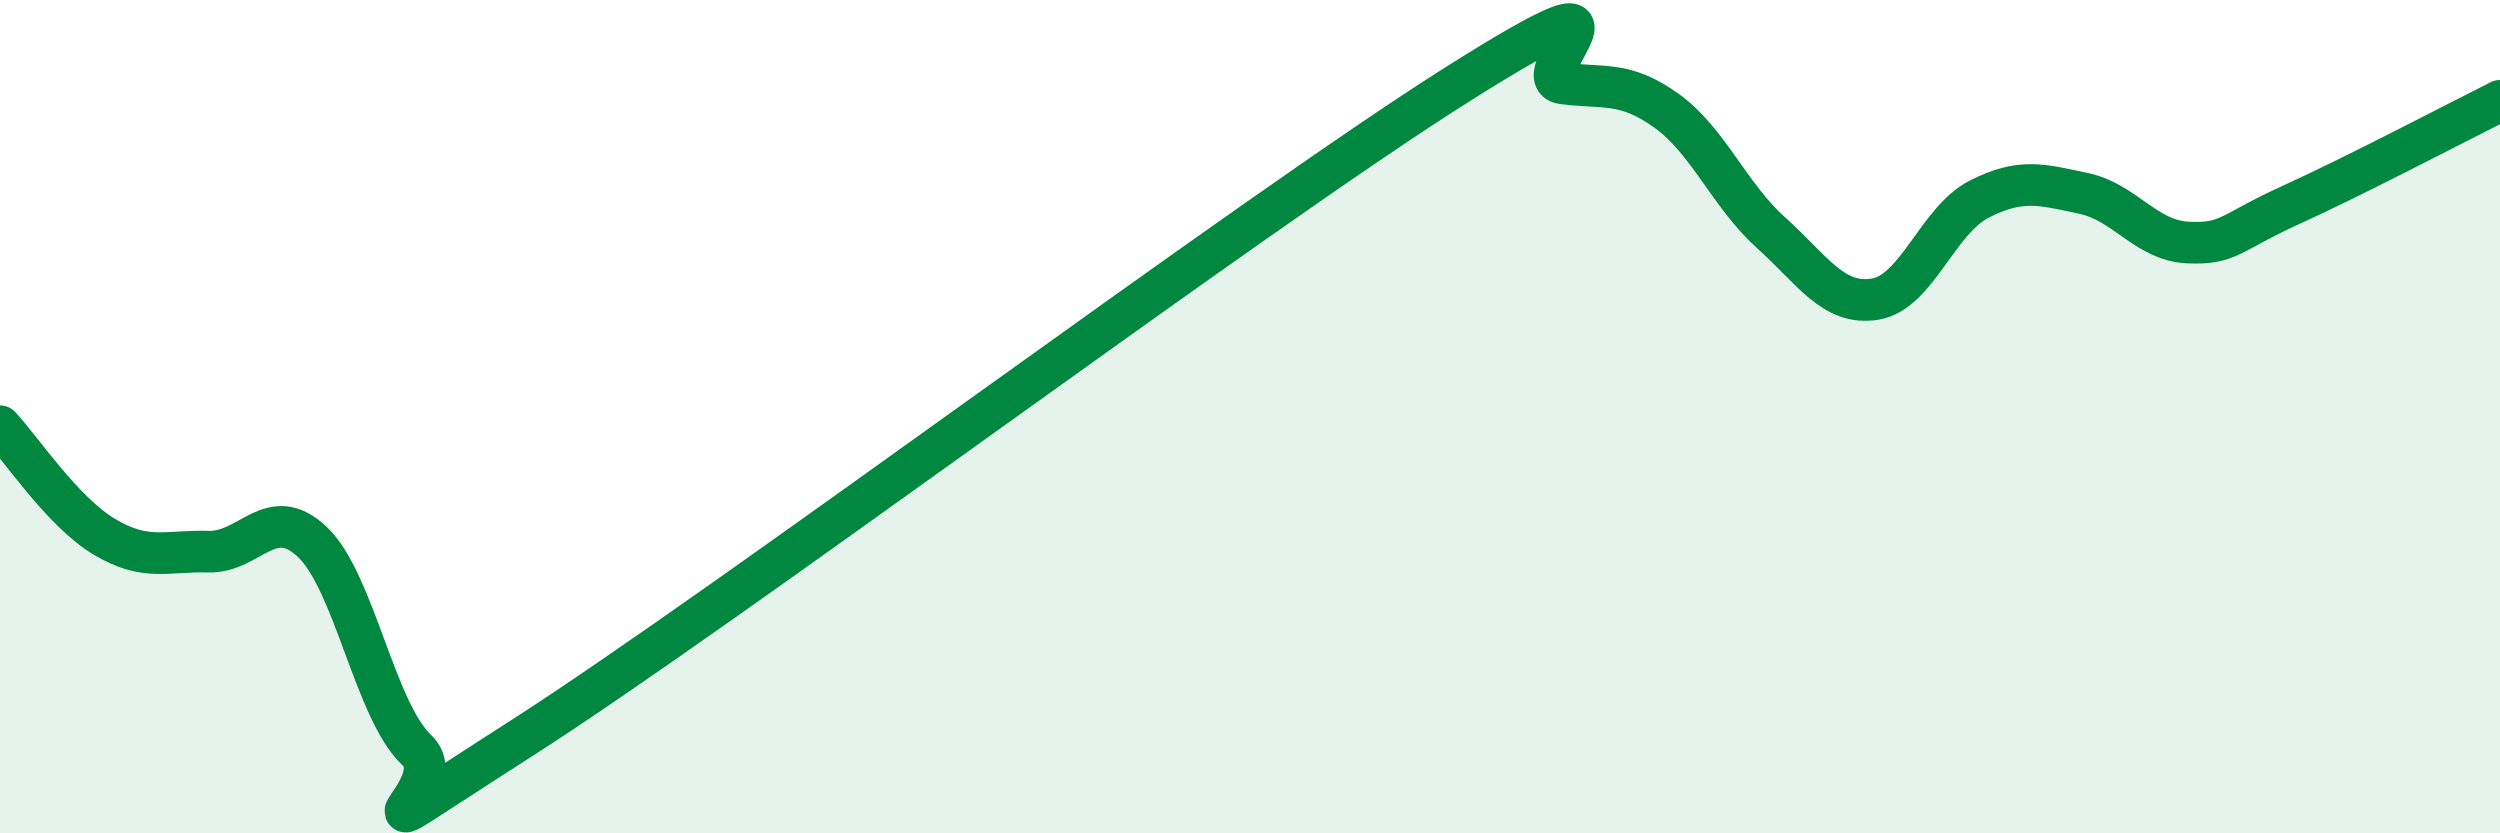 
    <svg width="60" height="20" viewBox="0 0 60 20" xmlns="http://www.w3.org/2000/svg">
      <path
        d="M 0,10.23 C 0.5,10.76 1.5,12.28 2.5,12.88 C 3.5,13.48 4,13.21 5,13.24 C 6,13.27 6.5,12.06 7.5,13.01 C 8.5,13.96 9,17.06 10,18 C 11,18.94 7.5,20.93 12.5,17.73 C 17.5,14.53 30,5.16 35,2.01 C 40,-1.14 36.5,1.87 37.5,2 C 38.5,2.13 39,1.94 40,2.66 C 41,3.38 41.5,4.68 42.5,5.58 C 43.5,6.48 44,7.34 45,7.18 C 46,7.02 46.5,5.29 47.5,4.78 C 48.5,4.27 49,4.43 50,4.64 C 51,4.85 51.5,5.77 52.5,5.82 C 53.5,5.87 53.5,5.59 55,4.91 C 56.5,4.23 59,2.92 60,2.42L60 20L0 20Z"
        fill="#008740"
        opacity="0.1"
        stroke-linecap="round"
        stroke-linejoin="round"
      />
      <path
        d="M 0,10.23 C 0.5,10.76 1.5,12.28 2.5,12.88 C 3.5,13.48 4,13.21 5,13.24 C 6,13.27 6.5,12.06 7.5,13.01 C 8.5,13.96 9,17.06 10,18 C 11,18.94 7.5,20.93 12.5,17.73 C 17.5,14.53 30,5.16 35,2.01 C 40,-1.14 36.5,1.87 37.5,2 C 38.5,2.13 39,1.94 40,2.66 C 41,3.38 41.5,4.68 42.5,5.58 C 43.5,6.48 44,7.34 45,7.18 C 46,7.02 46.5,5.29 47.5,4.78 C 48.5,4.27 49,4.43 50,4.64 C 51,4.85 51.5,5.77 52.5,5.82 C 53.5,5.87 53.5,5.59 55,4.91 C 56.5,4.23 59,2.92 60,2.42"
        stroke="#008740"
        stroke-width="1"
        fill="none"
        stroke-linecap="round"
        stroke-linejoin="round"
      />
    </svg>
  